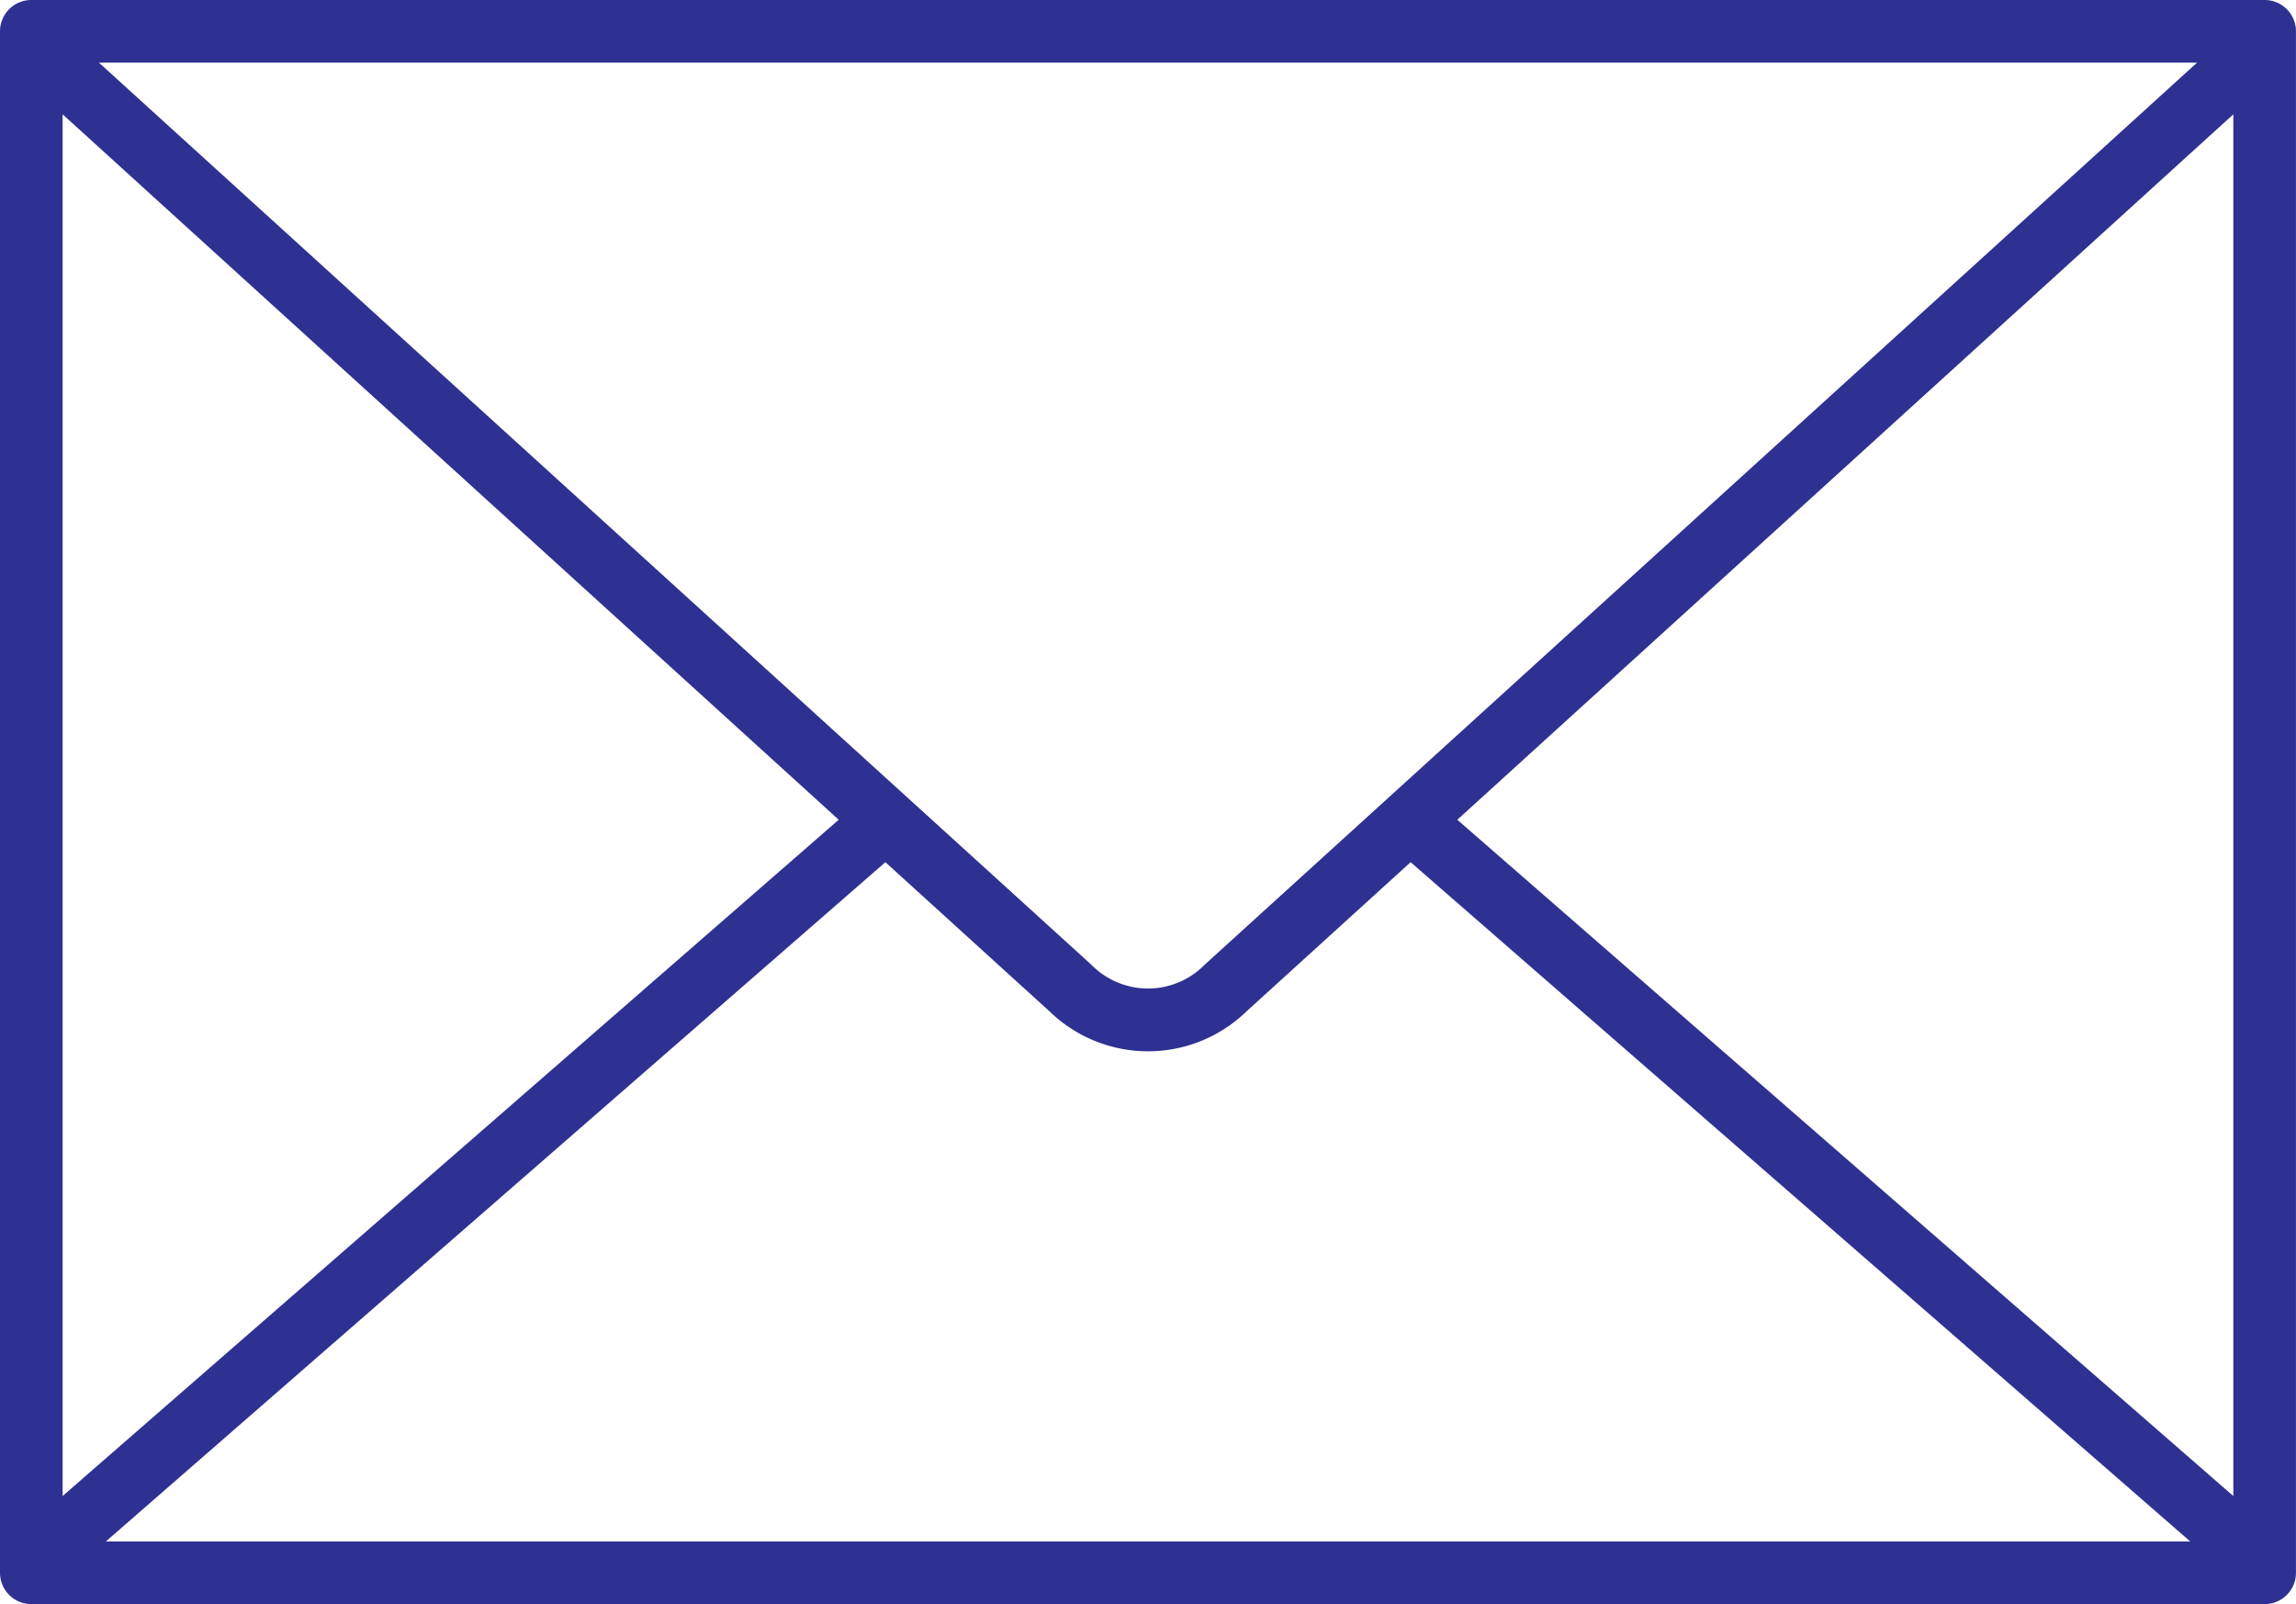 <svg xmlns="http://www.w3.org/2000/svg" width="54.406" height="38"><path data-name="パス 953" d="M.742 38h52.921a.742.742 0 00.742-.742V.742A.742.742 0 0053.663 0H.742A.742.742 0 000 .742v36.516A.742.742 0 00.742 38m1.766-1.484L20.98 20.424l3.883 3.528a3.352 3.352 0 004.681 0l3.882-3.528L51.9 36.516zm50.413-1.077l-18.389-16.02L52.921 2.708zm-.86-33.955L28.546 22.853a1.882 1.882 0 01-2.686 0L2.345 1.484zM1.484 2.708l18.39 16.711-18.39 16.02z" fill="#2e3192"/></svg>
